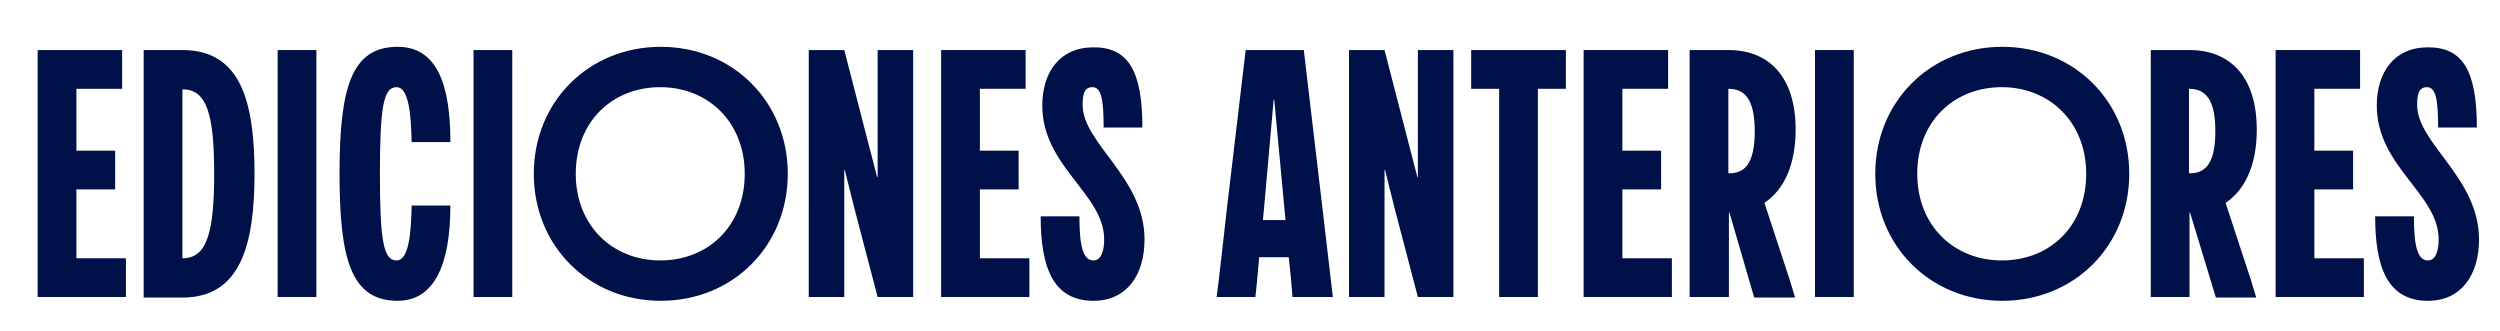 <?xml version="1.0" encoding="UTF-8" standalone="no"?>
<!-- Generator: Adobe Illustrator 27.0.0, SVG Export Plug-In . SVG Version: 6.00 Build 0)  -->

<svg
   xmlns:dc="http://purl.org/dc/elements/1.1/"
   xmlns:cc="http://creativecommons.org/ns#"
   xmlns:rdf="http://www.w3.org/1999/02/22-rdf-syntax-ns#"
   xmlns:svg="http://www.w3.org/2000/svg"
   xmlns="http://www.w3.org/2000/svg"
   xmlns:sodipodi="http://sodipodi.sourceforge.net/DTD/sodipodi-0.dtd"
   xmlns:inkscape="http://www.inkscape.org/namespaces/inkscape"
   version="1.1"
   id="Capa_1"
   x="0px"
   y="0px"
   viewBox="0 0 464.6 61.5"
   style="enable-background:new 0 0 464.6 61.5;"
   xml:space="preserve"
   inkscape:version="0.48.5 r10040"
   width="100%"
   height="100%"
   sodipodi:docname="edicionesAnteriores_2026.svg"><defs
   id="defs251" /><sodipodi:namedview
   pagecolor="#ffffff"
   bordercolor="#666666"
   borderopacity="1"
   objecttolerance="10"
   gridtolerance="10"
   guidetolerance="10"
   inkscape:pageopacity="0"
   inkscape:pageshadow="2"
   inkscape:window-width="2048"
   inkscape:window-height="1089"
   id="namedview249"
   showgrid="false"
   inkscape:zoom="0.66293586"
   inkscape:cx="-3.0168831"
   inkscape:cy="30.75"
   inkscape:window-x="-8"
   inkscape:window-y="119"
   inkscape:window-maximized="1"
   inkscape:current-layer="g209" />
<style
   type="text/css"
   id="style3">
	.st0{display:none;}
	.st1{display:inline;}
	.st2{fill:#FFFFFF;}
</style>
<g
   id="Capa_5"
   class="st0">
	<rect
   x="0.2"
   y="6.6"
   class="st1"
   width="431.6"
   height="55"
   id="rect6" />
</g>
<g
   id="Capa_1_00000003070129434664093920000008803459808196716929_"
   class="st0">
	<g
   class="st1"
   id="g9">
		<path
   class="st2"
   d="M2.1,40.2v-14V8.7h7.7c8,0,13.3,5.2,13.3,15.8C23.1,35,17.8,41,9.8,41v16.8H2.1V40.2z M15.1,24.8    c0-6.3-2-8.4-5.3-8.4v16.8C13.1,33.2,15.1,31.1,15.1,24.8z"
   id="path11" />
		<path
   class="st2"
   d="M25.5,40.2l3.7-31.5h11.6l3.8,31.7l2,17.3h-8.1l-0.3-3.9c-0.1-1.3-0.3-2.7-0.4-4.1h-5.9    c-0.3,3.8-0.6,7.2-0.7,7.9h-7.7C23.8,55.5,24.9,46,25.5,40.2z M37.1,42.5l-0.2-2.2l-2-21.7h-0.1l-2,21.7l-0.2,2.2H37.1z"
   id="path13" />
		<path
   class="st2"
   d="M49.7,40.2v-14V8.7h7.7v17.5v24.2h8.1v7.4H49.7V40.2z"
   id="path15" />
		<path
   class="st2"
   d="M68.2,40.2l3.7-31.5h11.6l3.8,31.7l2,17.3h-8.1l-0.4-3.9c-0.1-1.3-0.3-2.7-0.4-4.1h-5.9    c-0.3,3.8-0.6,7.2-0.7,7.9h-7.7C66.5,55.5,67.6,46,68.2,40.2z M79.8,42.5l-0.2-2.2l-2-21.7h-0.1l-2,21.7l-0.2,2.2H79.8z"
   id="path17" />
		<path
   class="st2"
   d="M90.7,33.2C90.7,16.1,93.1,8,102.2,8c7.7,0,10.5,7.2,10.5,18.9H105c-0.1-5.8-0.6-10.9-3-10.9    c-2.6,0-3.3,3.7-3.3,17.2s0.7,17.2,3.3,17.2c2.3,0,2.9-5,3-10.9h7.7c0,11.7-3.2,18.9-10.5,18.9C93.1,58.4,90.7,50.3,90.7,33.2z"
   id="path19" />
		<path
   class="st2"
   d="M117.3,40.2v-14V8.7h7.7v17.5v14v17.5h-7.7V40.2z"
   id="path21" />
		<path
   class="st2"
   d="M154.4,8c14.3,0,25.2,10.9,25.2,25.2s-10.9,25.2-25.2,25.2s-25.2-10.9-25.2-25.2S140.1,8,154.4,8z     M137.6,33.2c0,10.3,7.2,17.2,16.8,17.2s16.8-6.9,16.8-17.2S164,16,154.4,16S137.6,22.9,137.6,33.2z"
   id="path23" />
		<path
   class="st2"
   d="M196.4,40.2v-14V8.7h7.7c11.5,0,14.4,10.2,14.4,24.5s-2.9,24.5-14.4,24.5h-7.7V40.2z M210.4,33.2    c0-11.9-1.5-16.8-6.3-16.8V50C208.9,50,210.4,45.1,210.4,33.2z"
   id="path25" />
		<path
   class="st2"
   d="M223,40.2v-14V8.7h16.8v7.7h-9.1v12.3h7.7v7.7h-7.7V50h9.8v7.7H223V40.2z"
   id="path27" />
		<path
   class="st2"
   d="M256.6,40.2V24.8v-16V8.7h8.1l4,16.1l1.2,4.7h0.1l1.2-4.7l4-16.1h8.1v0.1v16v15.4v17.4v0.1h-7.7v-0.1V40.2    v-7.7h-0.1l-2.2,7.7L270,51.4h-0.1l-3.2-11.2l-2.2-7.7h-0.1v7.7v17.4v0.1h-7.7v-0.1L256.6,40.2L256.6,40.2z"
   id="path29" />
		<path
   class="st2"
   d="M288.8,40.2v-14V8.7h7.7v17.5v14v17.5h-7.7V40.2z"
   id="path31" />
		<path
   class="st2"
   d="M309.9,40.9h-0.1c0,8.2,0,15.3,0,16.8h-7.7V40.2v-14V8.7h7.7c8,0,13.3,5.2,13.3,15.8c0,7-2.3,12-6.2,14.5    l5,15.3l1.1,3.5h-8.1L309.9,40.9z M315,24.8c0-6.3-2-8.4-5.3-8.4v16.8C313.1,33.2,315,31.1,315,24.8z"
   id="path33" />
		<path
   class="st2"
   d="M325.8,40.2l3.7-31.5h11.6l3.8,31.7l2,17.3h-8.1l-0.3-3.9c-0.1-1.3-0.3-2.7-0.4-4.1h-5.9    c-0.3,3.8-0.6,7.2-0.7,7.9h-7.7C324.1,55.5,325.2,46,325.8,40.2z M337.4,42.5l-0.2-2.2l-2-21.7h-0.1l-2,21.7l-0.2,2.2H337.4z"
   id="path35" />
		<path
   class="st2"
   d="M350,40.2V24.8v-16V8.7h8.1l4,16.1l1.2,4.7h0.1l1.2-4.7l4-16.1h8.1v0.1v16v15.4v17.4v0.1H369v-0.1V40.2v-7.7    h-0.1l-2.2,7.7l-3.2,11.2h-0.1L360,40.2l-2.2-7.7h-0.1v7.7v17.4v0.1H350v-0.1V40.2z"
   id="path37" />
		<path
   class="st2"
   d="M381.8,40.2l3.7-31.5h11.6l3.8,31.7l2,17.3h-8.1l-0.3-3.9c-0.1-1.3-0.3-2.7-0.4-4.1h-5.9    c-0.3,3.8-0.6,7.2-0.7,7.9h-7.7C380.1,55.5,381.2,46,381.8,40.2z M393.4,42.5l-0.2-2.2l-2-21.7h-0.1l-2,21.7l-0.2,2.2H393.4z"
   id="path39" />
		<path
   class="st2"
   d="M413.9,40.9h-0.1c0,8.2,0,15.3,0,16.8H406V40.2v-14V8.7h7.7c8,0,13.3,5.2,13.3,15.8c0,7-2.3,12-6.2,14.5    l5,15.3l1.1,3.5h-8.1L413.9,40.9z M419,24.8c0-6.3-2-8.4-5.3-8.4v16.8C417,33.2,419,31.1,419,24.8z"
   id="path41" />
	</g>
</g>
<g
   id="Capa_1_copia"
   class="st0">
	<g
   class="st1"
   id="g44">
		<path
   class="st2"
   d="M2.1,40.2V24.8v-16V8.7h8.1l4,16.1l1.2,4.7h0.1l1.2-4.7l4-16.1h8.1v0.1v16v15.4v17.4v0.1H21v-0.1V40.2v-7.7    h-0.1l-2.2,7.7l-3.2,11.2h-0.1l-3.2-11.2L10,32.5H9.8v7.7v17.4v0.1H2.1v-0.1V40.2z"
   id="path46" />
		<path
   class="st2"
   d="M34.3,40.2v-14V8.7H42v17.5v14v17.5h-7.7V40.2z"
   id="path48" />
		<path
   class="st2"
   d="M55.5,40.9L55.5,40.9c-0.1,8.2-0.1,15.3-0.1,16.8h-7.7V40.2v-14V8.7h7.7c8,0,13.3,5.2,13.3,15.8    c0,7-2.3,12-6.2,14.5l5,15.3l1.1,3.5h-8.1L55.5,40.9z M60.6,24.8c0-6.3-2-8.4-5.3-8.4v16.8C58.6,33.2,60.6,31.1,60.6,24.8z"
   id="path50" />
		<path
   class="st2"
   d="M71.4,40.2l3.7-31.5h11.6l3.8,31.7l2,17.3h-8.1L84,53.9c-0.1-1.3-0.3-2.7-0.4-4.1h-5.9    c-0.3,3.8-0.6,7.2-0.7,7.9h-7.7C69.6,55.5,70.7,46,71.4,40.2z M83,42.5l-0.2-2.2l-2-21.7h-0.1l-2,21.7l-0.2,2.2H83z"
   id="path52" />
		<path
   class="st2"
   d="M95.6,40.2V24.8v-16V8.7h8.1l4,16.1l1.2,4.7h0.1l1.2-4.7l4-16.1h8.1v0.1v16v15.4v17.4v0.1h-7.7v-0.1V40.2    v-7.7h-0.1l-2.2,7.7L109,51.4h-0.1l-3.2-11.2l-2.2-7.7h-0.1v7.7v17.4v0.1h-7.7v-0.1V40.2H95.6z"
   id="path54" />
		<path
   class="st2"
   d="M127.4,40.2l3.7-31.5h11.6l3.8,31.7l2,17.3h-8.1l-0.3-3.9c-0.1-1.3-0.3-2.7-0.4-4.1h-5.9    c-0.3,3.8-0.6,7.2-0.7,7.9h-7.7C125.6,55.5,126.7,46,127.4,40.2z M139,42.5l-0.2-2.2l-2-21.7h-0.1l-2,21.7l-0.2,2.2H139z"
   id="path56" />
		<path
   class="st2"
   d="M159.4,40.9h-0.1c0,8.2,0,15.3,0,16.8h-7.7V40.2v-14V8.7h7.7c8,0,13.3,5.2,13.3,15.8c0,7-2.3,12-6.2,14.5    l5,15.3l1.1,3.5h-8.1L159.4,40.9z M164.5,24.8c0-6.3-2-8.4-5.3-8.4v16.8C162.6,33.2,164.5,31.1,164.5,24.8z"
   id="path58" />
		<path
   class="st2"
   d="M187.6,39.5h7.7c0.1,8.1,0.3,10.9,1.8,10.9c1.4,0,1.7-2.8,1.7-6.2l0.1-27.7h-1.4H189V8.7h17.6v17.5v18.2    c0,7.7-2.6,14-9.2,14C189.2,58.4,187.6,52.1,187.6,39.5z"
   id="path60" />
		<path
   class="st2"
   d="M211.1,40.2l3.7-31.5h11.6l3.8,31.7l2,17.3h-8.1l-0.3-3.9c-0.1-1.3-0.3-2.7-0.4-4.1h-5.9    c-0.3,3.8-0.6,7.2-0.7,7.9h-7.7C209.3,55.5,210.5,46,211.1,40.2z M222.7,42.5l-0.2-2.2l-2-21.7h-0.1l-2,21.7l-0.2,2.2H222.7z"
   id="path62" />
		<path
   class="st2"
   d="M233.9,42.6V26.2V8.7h7.7v17.4l0.1,17.3c0,4.5,0.8,6.9,2.7,6.9c2,0,2.7-2.5,2.7-6.9l0.1-17.3V8.7h7.7v17.4    v16.5c0,8.1-2.2,15.8-10.5,15.8C236.1,58.4,233.9,50.7,233.9,42.6z"
   id="path64" />
		<path
   class="st2"
   d="M268.3,40.9h-0.1c0,8.2,0,15.3,0,16.8h-7.7V40.2v-14V8.7h7.7c8,0,13.3,5.2,13.3,15.8c0,7-2.3,12-6.2,14.5    l5,15.3l1.1,3.5h-8.1L268.3,40.9z M273.5,24.8c0-6.3-2-8.4-5.3-8.4v16.8C271.5,33.2,273.5,31.1,273.5,24.8z"
   id="path66" />
		<path
   class="st2"
   d="M285.4,40.2v-14V8.7h16.8v7.7h-9.1v12.3h7.7v7.7h-7.7V50h9.8v7.7h-17.5L285.4,40.2L285.4,40.2z"
   id="path68" />
		<path
   class="st2"
   d="M305.3,33.2c0-17.1,2.4-25.2,11.6-25.2c7.6,0,10.2,7.4,10.2,17.5h-7.7c-0.2-5.7-0.5-9.5-2.8-9.5    s-3.2,3.7-3.2,17.2s1.1,17.2,3.7,17.2c2.9,0,2.9-5.6,2.9-11.6v-0.3h-3.9v-7h11.2v0.1V49v9.5h-3.9l-1.5-4.6c-1.5,3.2-3.5,4.6-6,4.6    C308,58.4,305.3,50.3,305.3,33.2z"
   id="path70" />
		<path
   class="st2"
   d="M332.3,40.2v-14V8.7h7.7v17.5v14v17.5h-7.7V40.2z"
   id="path72" />
		<path
   class="st2"
   d="M345.1,40.2l3.7-31.5h11.6l3.8,31.7l2,17.3h-8.1l-0.3-3.9c-0.1-1.3-0.3-2.7-0.4-4.1h-5.9    c-0.3,3.8-0.6,7.2-0.7,7.9h-7.7C343.4,55.5,344.5,46,345.1,40.2z M356.8,42.5l-0.2-2.2l-2-21.7h-0.1l-2,21.7l-0.2,2.2H356.8z"
   id="path74" />
	</g>
</g>
<g
   id="Capa_2_00000095314592696072482940000003668189206609626287_"
   class="st0">
	<g
   class="st1"
   id="g77">
		<path
   class="st2"
   d="M2,40.6v-14V9.1h7.7c8,0,13.3,5.2,13.3,15.8c0,10.5-5.3,16.5-13.3,16.5v16.8H2V40.6z M15,25.2    c0-6.3-2-8.4-5.3-8.4v16.8C13,33.6,15,31.5,15,25.2z"
   id="path79" />
		<path
   class="st2"
   d="M25.4,40.6l3.7-31.5h11.6l3.8,31.7l2,17.3h-8.1l-0.3-3.9c-0.1-1.3-0.3-2.7-0.4-4.1h-5.9    c-0.3,3.8-0.6,7.2-0.7,7.9h-7.7C23.7,55.8,24.8,46.4,25.4,40.6z M37,42.8l-0.2-2.2l-2-21.7h-0.1l-2,21.7l-0.2,2.2H37z"
   id="path81" />
		<path
   class="st2"
   d="M50.3,40.6V16.8h-5.6V9.1h18.9v7.7H58v23.8v17.5h-7.7V40.6z"
   id="path83" />
		<path
   class="st2"
   d="M75,41.3L75,41.3c-0.1,8.2-0.1,15.3-0.1,16.8h-7.7V40.6v-14V9.1h7.7c8,0,13.3,5.2,13.3,15.8    c0,7-2.3,12-6.2,14.5l5,15.3l1.1,3.5H80L75,41.3z M80.1,25.2c0-6.3-2-8.4-5.3-8.4v16.8C78.1,33.6,80.1,31.5,80.1,25.2z"
   id="path85" />
		<path
   class="st2"
   d="M115.8,8.4c14.3,0,25.2,10.9,25.2,25.2s-10.9,25.2-25.2,25.2S90.6,47.9,90.6,33.6S101.5,8.4,115.8,8.4z     M99,33.6c0,10.3,7.2,17.2,16.8,17.2s16.8-6.9,16.8-17.2s-7.2-17.2-16.8-17.2S99,23.3,99,33.6z"
   id="path87" />
		<path
   class="st2"
   d="M144.1,33.6c0-17.1,2.4-25.2,11.6-25.2c7.7,0,10.5,7.2,10.5,18.9h-7.7c-0.1-5.8-0.6-10.9-3-10.9    c-2.6,0-3.3,3.7-3.3,17.2s0.7,17.2,3.3,17.2c2.3,0,2.9-5,3-10.9h7.7c0,11.7-3.2,18.9-10.5,18.9C146.5,58.8,144.1,50.7,144.1,33.6z    "
   id="path89" />
		<path
   class="st2"
   d="M170.7,40.6v-14V9.1h7.7v17.5v14v17.5h-7.7V40.6z"
   id="path91" />
		<path
   class="st2"
   d="M184,40.6V25.2V9.1h7l4.1,16.1l2.4,9.1h0.1v-9.1V9.1h7v17.5v31.5h-7c-1.5-5.8-3.1-11.7-4.6-17.5l-2-7.7l0,0    v7.7v17.5h-7V40.6z"
   id="path93" />
		<path
   class="st2"
   d="M209.9,40.6l3.7-31.5h11.6l3.8,31.7l2,17.3h-8.1l-0.3-3.9c-0.1-1.3-0.3-2.7-0.4-4.1h-5.9    c-0.3,3.8-0.6,7.2-0.7,7.9h-7.7C208.1,55.8,209.2,46.4,209.9,40.6z M221.5,42.8l-0.2-2.2l-2-21.7h-0.1l-2,21.7l-0.2,2.2H221.5z"
   id="path95" />
		<path
   class="st2"
   d="M233.4,40.6V26.5V9.1h7.7c11.5,0,14.4,10.2,14.4,24.5s-2.9,24.5-14.4,24.5h-7.7V40.6z M247.4,33.6    c0-11.9-1.5-16.8-6.3-16.8v33.6C245.9,50.4,247.4,45.5,247.4,33.6z"
   id="path97" />
		<path
   class="st2"
   d="M283.8,8.4c14.3,0,25.2,10.9,25.2,25.2s-10.9,25.2-25.2,25.2s-25.2-10.9-25.2-25.2    C258.6,19.3,269.5,8.4,283.8,8.4z M267,33.6c0,10.3,7.2,17.2,16.8,17.2s16.8-6.9,16.8-17.2s-7.2-17.2-16.8-17.2S267,23.3,267,33.6    z"
   id="path99" />
		<path
   class="st2"
   d="M321,41.3h-0.1c0,8.2,0,15.3,0,16.8h-7.7V40.6v-14V9.1h7.7c8,0,13.3,5.2,13.3,15.8c0,7-2.3,12-6.2,14.5    l5,15.3l1.1,3.5H326L321,41.3z M326.1,25.2c0-6.3-2-8.4-5.3-8.4v16.8C324.2,33.6,326.1,31.5,326.1,25.2z"
   id="path101" />
		<path
   class="st2"
   d="M338,40.6v-14V9.1h16.8v7.7h-9.1V29h7.7v7.7h-7.7v13.7h9.8v7.7H338V40.6z"
   id="path103" />
		<path
   class="st2"
   d="M377.9,24.5h-7.7c0-5.9-0.5-8.1-2.2-8.1c-1.8,0-2,1.8-2,3.5c0,7.7,12.3,14.4,12.3,26.7    c0,7-3.5,12.2-10.2,12.2c-8.2,0-10.5-7-10.5-16.8h7.7c0,6,0.8,8.8,2.7,8.8c1.6,0,2.2-2,2.2-4.2c0-9.1-12.3-14.4-12.3-26.6    c0-6.7,3.5-11.6,10-11.6C375.1,8.4,377.9,13.3,377.9,24.5z"
   id="path105" />
	</g>
</g>
<g
   id="Capa_2_copia"
   class="st0">
	<g
   class="st1"
   id="g108">
		<path
   class="st2"
   d="M2,40.6v-14V9.1h7.7c10.5,0,13.7,7.5,13.7,13.4c0,3.7-1.8,7.7-5.3,10.3c4.5,2.5,6,7,6,10.9    c0,6.1-3.2,14.4-14.4,14.4H2V40.6z M15.3,23.1c0-3.7-1.5-6.3-5.6-6.3v13C13.8,29.7,15.3,27,15.3,23.1z M16,43.7c0-4.9-2.2-7-6.3-7    v13.7C13.8,50.4,16,48.6,16,43.7z"
   id="path110" />
		<path
   class="st2"
   d="M27.5,40.6l3.7-31.5h11.6l3.8,31.7l2,17.3h-8.1l-0.3-3.9c-0.1-1.3-0.3-2.7-0.4-4.1h-5.9    c-0.3,3.8-0.6,7.2-0.7,7.9h-7.7C25.8,55.8,26.9,46.4,27.5,40.6z M39.1,42.8l-0.2-2.2l-2-21.7h-0.1l-2,21.7l-0.2,2.2H39.1z"
   id="path112" />
		<path
   class="st2"
   d="M51.7,40.6v-14V9.1h7.7c10.5,0,13.7,7.5,13.7,13.4c0,3.7-1.8,7.7-5.3,10.3c4.5,2.5,6,7,6,10.9    c0,6.1-3.2,14.4-14.4,14.4h-7.7C51.7,58.1,51.7,40.6,51.7,40.6z M65,23.1c0-3.7-1.5-6.3-5.6-6.3v13C63.5,29.7,65,27,65,23.1z     M65.7,43.7c0-4.9-2.2-7-6.3-7v13.7C63.5,50.4,65.7,48.6,65.7,43.7z"
   id="path114" />
		<path
   class="st2"
   d="M77.6,40.6v-14V9.1h16.8v7.7h-9.1V29H93v7.7h-7.7v13.7h9.8v7.7H77.6V40.6z"
   id="path116" />
		<path
   class="st2"
   d="M117.5,24.5h-7.7c0-5.9-0.5-8.1-2.2-8.1c-1.8,0-2,1.8-2,3.5c0,7.7,12.3,14.4,12.3,26.7    c0,7-3.5,12.2-10.2,12.2c-8.2,0-10.5-7-10.5-16.8h7.7c0,6,0.8,8.8,2.7,8.8c1.6,0,2.2-2,2.2-4.2c0-9.1-12.3-14.4-12.3-26.6    c0-6.7,3.5-11.6,10-11.6C114.7,8.4,117.5,13.3,117.5,24.5z"
   id="path118" />
		<path
   class="st2"
   d="M122.1,40.6V26.5V9h7.7v17.5v24.2h8.1v7.4h-15.8C122.1,58.1,122.1,40.6,122.1,40.6z"
   id="path120" />
		<path
   class="st2"
   d="M141,40.6v-14V9.1h16.8v7.7h-9.1V29h7.7v7.7h-7.7v13.7h9.8v7.7H141V40.6z"
   id="path122" />
		<path
   class="st2"
   d="M161.6,40.6l3.7-31.5h11.6l3.8,31.7l2,17.3h-8.1l-0.3-3.9c-0.1-1.3-0.3-2.7-0.4-4.1H168    c-0.3,3.8-0.6,7.2-0.7,7.9h-7.7C159.8,55.8,160.9,46.4,161.6,40.6z M173.2,42.8l-0.2-2.2l-2-21.7h-0.1l-2,21.7l-0.2,2.2H173.2z"
   id="path124" />
		<path
   class="st2"
   d="M193.6,38.1h-0.1v2.5v17.5h-7.7V40.6v-14V9.1h7.7v17.5V29h0.1l1.5-5.7c0.8-3.2,1.6-6.3,2.5-9.5l1.2-4.8h8.1    c-1.4,4.8-2.9,9.7-4.3,14.5l-2.7,9.4l6.2,21.3l1.1,3.9h-8.1L193.6,38.1z"
   id="path126" />
	</g>
</g>
<g
   id="Capa_3_copia"
   class="st0">
	<g
   class="st1"
   id="g129">
		<g
   id="g131">
			<path
   class="st2"
   d="M13.7,20.8c0-1.8-0.1-4.8-2.1-4.8c-2.2,0-2.8,2.5-2.8,10.9H1.1C1.1,12.6,4.5,8,11.9,8     c6.4,0,9.9,4.3,9.9,12.8C21.8,34.5,12.4,38,9.5,50h5.2h7.1v7.7H1.1C1.1,37.2,13.7,34.8,13.7,20.8z"
   id="path133" />
			<path
   class="st2"
   d="M25.2,33.2c0-17,2.4-25.2,11.6-25.2s11.6,8.1,11.6,25.2S46,58.4,36.8,58.4S25.2,50.3,25.2,33.2z M36.8,50.4     c2.6,0,3.5-3.7,3.5-17.2S39.4,16,36.8,16s-3.5,3.7-3.5,17.2S34.2,50.4,36.8,50.4z"
   id="path135" />
			<path
   class="st2"
   d="M64.5,20.8c0-1.8-0.1-4.8-2.1-4.8c-2.2,0-2.8,2.5-2.8,10.9h-7.7C51.8,12.6,55.2,8,62.6,8     c6.4,0,9.9,4.3,9.9,12.8c0,13.7-9.4,17.2-12.3,29.2h5.2h7.1v7.7H51.8C51.8,37.2,64.5,34.8,64.5,20.8z"
   id="path137" />
			<path
   class="st2"
   d="M84.9,8.7h10.2V36v3.3h4.7v7.4h-4.7v11.1h-7.4V46.7H73.9L84.9,8.7z M87.8,39.3V20.1l-5.4,19.2     C82.4,39.3,87.8,39.3,87.8,39.3z"
   id="path139" />
			<path
   class="st2"
   d="M116.9,40.2v-14V8.7h16.8v7.7h-9.1v12.3h7.7v7.7h-7.7V50h9.8v7.7h-17.5C116.9,57.7,116.9,40.2,116.9,40.2z"
   id="path141" />
			<path
   class="st2"
   d="M137.9,40.2v-14V8.7h7.7c11.5,0,14.4,10.2,14.4,24.5s-2.9,24.5-14.4,24.5h-7.7V40.2z M151.9,33.2     c0-11.9-1.5-16.8-6.3-16.8V50C150.5,50,151.9,45.1,151.9,33.2z"
   id="path143" />
			<path
   class="st2"
   d="M164.5,40.2v-14V8.7h7.7v17.5v14v17.5h-7.7V40.2z"
   id="path145" />
			<path
   class="st2"
   d="M179.5,40.2l6.2-23.8H184h-7.6V8.7h19v0.1l-4.5,17.4L184.8,50h2.3h7.4v7.7H175v-0.1L179.5,40.2z"
   id="path147" />
			<path
   class="st2"
   d="M198.1,40.2v-14V8.7h7.7v17.5v14v17.5h-7.7V40.2z"
   id="path149" />
			<path
   class="st2"
   d="M235.2,8c14.3,0,25.2,10.9,25.2,25.2s-10.9,25.2-25.2,25.2C221,58.4,210,47.5,210,33.2C210,19,221,8,235.2,8     z M218.4,33.2c0,10.3,7.2,17.2,16.8,17.2S252,43.5,252,33.2S244.8,16,235.2,16C225.7,16.1,218.4,22.9,218.4,33.2z"
   id="path151" />
			<path
   class="st2"
   d="M263.5,40.2l3.7-31.5h11.6l3.8,31.7l2,17.3h-8.1l-0.3-3.9c-0.1-1.3-0.3-2.7-0.4-4.1h-5.9     c-0.3,3.8-0.6,7.2-0.7,7.9h-7.7C261.8,55.5,262.9,46,263.5,40.2z M275.1,42.5l-0.2-2.2l-2-21.7h-0.1l-2,21.7l-0.2,2.2H275.1z"
   id="path153" />
		</g>
	</g>
</g>
<g
   id="Capa_4"
   class="st0">
	<g
   class="st1"
   id="g156">
		<g
   id="g158">
			<path
   class="st2"
   d="M9.6,39v1v17.5H1.9V40.1v-14V8.6h16.8v7.7H9.6v15.1H18V39H9.6z"
   id="path160" />
			<path
   class="st2"
   d="M22.2,40.1v-14V8.6h7.7v17.5v14v17.5h-7.7V40.1z"
   id="path162" />
			<path
   class="st2"
   d="M35.5,40.1V26V8.5h7.7V26v24.2h8.1v7.4H35.5V40.1z"
   id="path164" />
			<path
   class="st2"
   d="M76.8,7.9C91,7.9,102,18.8,102,33.1S91.1,58.3,76.8,58.3S51.6,47.4,51.6,33.1S62.5,7.9,76.8,7.9z M60,33.1     c0,10.3,7.2,17.2,16.8,17.2s16.8-6.9,16.8-17.2s-7.2-17.2-16.8-17.2S60,22.8,60,33.1z"
   id="path166" />
			<path
   class="st2"
   d="M125.1,24h-7.7c0-5.9-0.5-8.1-2.2-8.1c-1.8,0-2,1.8-2,3.5c0,7.7,12.3,14.4,12.3,26.7c0,7-3.5,12.2-10.2,12.2     c-8.2,0-10.5-7-10.5-16.8h7.7c0,6,0.8,8.8,2.7,8.8c1.6,0,2.2-2,2.2-4.2c0-9.1-12.3-14.4-12.3-26.6c0-6.7,3.5-11.6,10-11.6     C122.3,7.9,125.1,12.8,125.1,24z"
   id="path168" />
			<path
   class="st2"
   d="M153.4,7.9c14.3,0,25.2,10.9,25.2,25.2s-10.9,25.2-25.2,25.2s-25.2-10.9-25.2-25.2S139.1,7.9,153.4,7.9z      M136.6,33.1c0,10.3,7.2,17.2,16.8,17.2s16.8-6.9,16.8-17.2s-7.2-17.2-16.8-17.2S136.6,22.8,136.6,33.1z"
   id="path170" />
			<path
   class="st2"
   d="M190.5,39v1v17.5h-7.7V40.1v-14V8.6h16.8v7.7h-9.1v15.1h8.4V39H190.5z"
   id="path172" />
			<path
   class="st2"
   d="M203.1,40.1v-14V8.6h7.7v17.5v14v17.5h-7.7V40.1z"
   id="path174" />
			<path
   class="st2"
   d="M216,40.1l3.7-31.5h11.6l3.8,31.7l2,17.3H229l-0.3-3.9c-0.1-1.3-0.3-2.7-0.4-4.1h-5.9     c-0.3,3.8-0.6,7.2-0.7,7.9H214C214.2,55.3,215.4,45.9,216,40.1z M227.6,42.3l-0.2-2.2l-2-21.7h-0.1l-2,21.7l-0.2,2.2H227.6z"
   id="path176" />
		</g>
		<g
   id="g178">
			<path
   class="st2"
   d="M223.9,1L215,4.1h-12l8.8-3.1H223.9z"
   id="path180" />
		</g>
	</g>
</g>
<g
   id="Capa_4_copia"
   class="st0">
	<g
   class="st1"
   id="g183">
		<g
   id="g185">
			<path
   class="st2"
   d="M9.6,39v1v17.5H1.9V40.1v-14V8.6h16.8v7.7H9.6v15.1H18V39H9.6z"
   id="path187" />
			<path
   class="st2"
   d="M22.2,40.1v-14V8.6h7.7v17.5v14v17.5h-7.7V40.1z"
   id="path189" />
			<path
   class="st2"
   d="M35.5,40.1V26V8.5h7.7V26v24.2h8.1v7.4H35.5V40.1z"
   id="path191" />
			<path
   class="st2"
   d="M76.8,7.9C91,7.9,102,18.8,102,33.1S91.1,58.3,76.8,58.3S51.6,47.4,51.6,33.1S62.5,7.9,76.8,7.9z M60,33.1     c0,10.3,7.2,17.2,16.8,17.2s16.8-6.9,16.8-17.2s-7.2-17.2-16.8-17.2S60,22.8,60,33.1z"
   id="path193" />
			<path
   class="st2"
   d="M125.1,24h-7.7c0-5.9-0.5-8.1-2.2-8.1c-1.8,0-2,1.8-2,3.5c0,7.7,12.3,14.4,12.3,26.7c0,7-3.5,12.2-10.2,12.2     c-8.2,0-10.5-7-10.5-16.8h7.7c0,6,0.8,8.8,2.7,8.8c1.6,0,2.2-2,2.2-4.2c0-9.1-12.3-14.4-12.3-26.6c0-6.7,3.5-11.6,10-11.6     C122.3,7.9,125.1,12.8,125.1,24z"
   id="path195" />
			<path
   class="st2"
   d="M153.4,7.9c14.3,0,25.2,10.9,25.2,25.2s-10.9,25.2-25.2,25.2s-25.2-10.9-25.2-25.2S139.1,7.9,153.4,7.9z      M136.6,33.1c0,10.3,7.2,17.2,16.8,17.2s16.8-6.9,16.8-17.2s-7.2-17.2-16.8-17.2S136.6,22.8,136.6,33.1z"
   id="path197" />
			<path
   class="st2"
   d="M190.5,39v1v17.5h-7.7V40.1v-14V8.6h16.8v7.7h-9.1v15.1h8.4V39H190.5z"
   id="path199" />
			<path
   class="st2"
   d="M203.1,40.1v-14V8.6h7.7v17.5v14v17.5h-7.7V40.1z"
   id="path201" />
			<path
   class="st2"
   d="M216,40.1l3.7-31.5h11.6l3.8,31.7l2,17.3H229l-0.3-3.9c-0.1-1.3-0.3-2.7-0.4-4.1h-5.9     c-0.3,3.8-0.6,7.2-0.7,7.9H214C214.2,55.3,215.4,45.9,216,40.1z M227.6,42.3l-0.2-2.2l-2-21.7h-0.1l-2,21.7l-0.2,2.2H227.6z"
   id="path203" />
		</g>
		<g
   id="g205">
			<path
   class="st2"
   d="M223.9,1L215,4.1h-12l8.8-3.1H223.9z"
   id="path207" />
		</g>
	</g>
</g>
<g
   id="g209">
	<path
   class="st2"
   d="M7,38.8V25.7V9.3h15.7v7.2h-8.5V28h7.2v7.2h-7.2V48h9.2v7.2H7V38.8z"
   id="path211"
   style="fill:#001048;fill-opacity:1" />
	<path
   class="st2"
   d="M26.7,38.8V25.6V9.3h7.2c10.8,0,13.4,9.5,13.4,23c0,13.4-2.7,23-13.4,23h-7.2V38.8z M39.8,32.3   c0-11.2-1.4-15.7-5.9-15.7V48C38.4,48,39.8,43.4,39.8,32.3z"
   id="path213"
   style="fill:#001048;fill-opacity:1" />
	<path
   class="st2"
   d="M51.6,38.8V25.7V9.3h7.2v16.4v13.1v16.4h-7.2V38.8z"
   id="path215"
   style="fill:#001048;fill-opacity:1" />
	<path
   class="st2"
   d="M63.1,32.3c0-16,2.2-23.6,10.8-23.6c7.2,0,9.8,6.8,9.8,17.7h-7.2c-0.1-5.4-0.6-10.2-2.8-10.2   c-2.4,0-3.1,3.5-3.1,16.1s0.7,16.1,3.1,16.1c2.2,0,2.7-4.7,2.8-10.2h7.2c0,11-3,17.7-9.8,17.7C65.3,55.9,63.1,48.3,63.1,32.3z"
   id="path217"
   style="fill:#001048;fill-opacity:1" />
	<path
   class="st2"
   d="M88,38.8V25.7V9.3h7.2v16.4v13.1v16.4H88V38.8z"
   id="path219"
   style="fill:#001048;fill-opacity:1" />
	<path
   class="st2"
   d="M122.8,8.7c13.4,0,23.6,10.2,23.6,23.6s-10.2,23.6-23.6,23.6c-13.4,0-23.6-10.2-23.6-23.6S109.4,8.7,122.8,8.7   z M107,32.3c0,9.6,6.8,16.1,15.7,16.1s15.7-6.4,15.7-16.1c0-9.6-6.8-16.1-15.7-16.1S107,22.6,107,32.3z"
   id="path221"
   style="fill:#001048;fill-opacity:1" />
	<path
   class="st2"
   d="M150.3,38.8V24.4V9.3h6.6l3.9,15.1l2.2,8.5h0.1v-8.5V9.3h6.6v16.4v29.5h-6.6c-1.4-5.4-2.9-11-4.3-16.4   l-1.8-7.2h-0.1v7.2v16.4h-6.6V38.8z"
   id="path223"
   style="fill:#001048;fill-opacity:1" />
	<path
   class="st2"
   d="M174.9,38.8V25.7V9.3h15.7v7.2h-8.5V28h7.2v7.2h-7.2V48h9.2v7.2h-16.4V38.8z"
   id="path225"
   style="fill:#001048;fill-opacity:1" />
	<path
   class="st2"
   d="M212.3,23.7h-7.2c0-5.5-0.5-7.5-2.1-7.5c-1.6,0-1.8,1.6-1.8,3.3c0,7.2,11.5,13.5,11.5,25   c0,6.6-3.3,11.4-9.5,11.4c-7.7,0-9.8-6.6-9.8-15.7h7.2c0,5.6,0.7,8.2,2.6,8.2c1.5,0,2-1.9,2-3.9c0-8.5-11.5-13.5-11.5-24.9   c0-6.2,3.3-10.8,9.4-10.8C209.7,8.7,212.3,13.2,212.3,23.7z"
   id="path227"
   style="fill:#001048;fill-opacity:1" />
	<path
   class="st2"
   d="M228,38.8l3.5-29.5h10.8l3.5,29.7l1.9,16.2h-7.5l-0.3-3.6c-0.1-1.2-0.3-2.6-0.4-3.8H234   c-0.3,3.5-0.6,6.8-0.7,7.4h-7.2C226.4,53.1,227.4,44.3,228,38.8z M238.9,40.9l-0.2-2.1l-1.9-20.3h-0.1l-1.8,20.3l-0.2,2.1H238.9z"
   id="path229"
   style="fill:#001048;fill-opacity:1" />
	<path
   class="st2"
   d="M250.7,38.8V24.4V9.3h6.6l3.9,15.1l2.2,8.5h0.1v-8.5V9.3h6.6v16.4v29.5h-6.6c-1.4-5.4-2.9-11-4.3-16.4   l-1.8-7.2h-0.1v7.2v16.4h-6.6V38.8z"
   id="path231"
   style="fill:#001048;fill-opacity:1" />
	<path
   class="st2"
   d="M278.6,38.8V16.5h-5.2V9.3H291v7.2h-5.2v22.3v16.4h-7.2V38.8z"
   id="path233"
   style="fill:#001048;fill-opacity:1" />
	<path
   class="st2"
   d="M294.3,38.8V25.7V9.3h15.7v7.2h-8.5V28h7.2v7.2h-7.2V48h9.2v7.2h-16.4V38.8z"
   id="path235"
   style="fill:#001048;fill-opacity:1" />
	<path
   class="st2"
   d="M321.4,39.5h-0.1c0,7.7,0,14.3,0,15.7H314V38.8V25.7V9.3h7.2c7.5,0,12.5,4.9,12.5,14.8   c0,6.6-2.2,11.2-5.8,13.6l4.7,14.3l1,3.3H326L321.4,39.5z M326.1,24.4c0-5.9-1.8-7.9-4.9-7.9v15.7   C324.3,32.3,326.1,30.3,326.1,24.4z"
   id="path237"
   style="fill:#001048;fill-opacity:1" />
	<path
   class="st2"
   d="M337.3,38.8V25.7V9.3h7.2v16.4v13.1v16.4h-7.2V38.8z"
   id="path239"
   style="fill:#001048;fill-opacity:1" />
	<path
   class="st2"
   d="M372.1,8.7c13.4,0,23.6,10.2,23.6,23.6s-10.2,23.6-23.6,23.6s-23.6-10.2-23.6-23.6S358.7,8.7,372.1,8.7z    M356.3,32.3c0,9.6,6.8,16.1,15.7,16.1c9,0,15.7-6.4,15.7-16.1c0-9.6-6.8-16.1-15.7-16.1C363.1,16.2,356.3,22.6,356.3,32.3z"
   id="path241"
   style="fill:#001048;fill-opacity:1" />
	<path
   class="st2"
   d="M407,39.5h-0.1c0,7.7,0,14.3,0,15.7h-7.2V38.8V25.7V9.3h7.2c7.5,0,12.5,4.9,12.5,14.8c0,6.6-2.2,11.2-5.8,13.6   l4.7,14.3l1,3.3h-7.5L407,39.5z M411.7,24.4c0-5.9-1.8-7.9-4.9-7.9v15.7C409.9,32.3,411.7,30.3,411.7,24.4z"
   id="path243"
   style="fill:#001048;fill-opacity:1" />
	<path
   class="st2"
   d="M422.9,38.8V25.7V9.3h15.7v7.2h-8.5V28h7.2v7.2h-7.2V48h9.2v7.2h-16.4V38.8z"
   id="path245"
   style="fill:#001048;fill-opacity:1" />
	<path
   class="st2"
   d="M460.3,23.7h-7.2c0-5.5-0.5-7.5-2.1-7.5s-1.8,1.6-1.8,3.3c0,7.2,11.5,13.5,11.5,25c0,6.6-3.3,11.4-9.5,11.4   c-7.7,0-9.8-6.6-9.8-15.7h7.2c0,5.6,0.7,8.2,2.6,8.2c1.5,0,2-1.9,2-3.9c0-8.5-11.5-13.5-11.5-24.9c0-6.2,3.3-10.8,9.4-10.8   C457.7,8.7,460.3,13.2,460.3,23.7z"
   id="path247"
   style="fill:#001048;fill-opacity:1" />
</g>
</svg>